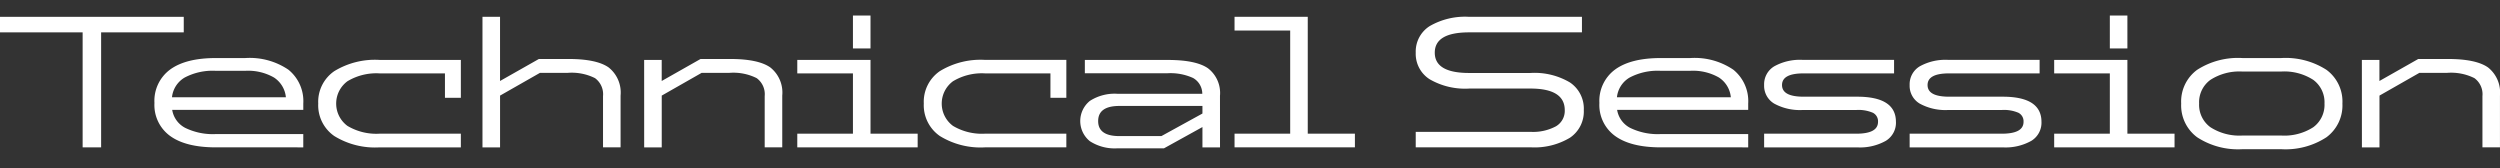 <svg xmlns="http://www.w3.org/2000/svg" xmlns:xlink="http://www.w3.org/1999/xlink" width="357" height="24" viewBox="0 0 357 24">
  <rect x="0" y="0" width="357" height="24" fill="#333333" stroke="none"/>
  <defs>
    <clipPath id="clip-path">
      <rect id="長方形_54" data-name="長方形 54" width="357" height="24" transform="translate(170 1338.669)" fill="#fff" stroke="#707070" stroke-width="1"/>
    </clipPath>
  </defs>
  <g id="cgcw2023_program_technical-session" transform="translate(-170 -1338.669)" clip-path="url(#clip-path)">
    <g id="グループ_226" data-name="グループ 226" transform="translate(170 1340.887)">
      <path id="パス_5047" data-name="パス 5047" d="M0,.915V3.133H11.8V19.555h2.64V3.133h11.8V.915Z" transform="translate(0 -0.73)" fill="#fff"/>
      <path id="パス_5048" data-name="パス 5048" d="M117.965,42.82q-4.277,0-6.521-1.624a5.456,5.456,0,0,1-2.244-4.713,5.545,5.545,0,0,1,2.244-4.779q2.244-1.637,6.521-1.637h4.2a9.84,9.84,0,0,1,6.165,1.663,5.768,5.768,0,0,1,2.125,4.832v.9H111.734a3.529,3.529,0,0,0,1.861,2.575,8.971,8.971,0,0,0,4.369.884h12.489v1.9Zm8.317-9.967a7.426,7.426,0,0,0-4.119-.964h-4.2a8.541,8.541,0,0,0-4.449.964,3.694,3.694,0,0,0-1.809,2.812h16.264a3.784,3.784,0,0,0-1.69-2.812" transform="translate(-87.145 -23.995)" fill="#fff"/>
      <path id="パス_5049" data-name="パス 5049" d="M245.4,36.788h-2.271V33.3H233.8a7.98,7.98,0,0,0-4.594,1.122,3.961,3.961,0,0,0,0,6.376A8.053,8.053,0,0,0,233.8,41.91H245.4v1.954H233.8a11.073,11.073,0,0,1-6.482-1.624,5.344,5.344,0,0,1-2.284-4.634,5.31,5.31,0,0,1,2.284-4.62,11.141,11.141,0,0,1,6.482-1.611H245.4Z" transform="translate(-179.59 -25.038)" fill="#fff"/>
      <path id="パス_5050" data-name="パス 5050" d="M341.14.915h2.508v9.162l5.545-3.142h4.224q4.013,0,5.729,1.2a4.567,4.567,0,0,1,1.716,4.026v7.393h-2.508V12.242a2.843,2.843,0,0,0-1.148-2.574,7.445,7.445,0,0,0-3.894-.753h-3.961l-5.7,3.248v7.393H341.14Z" transform="translate(-272.243 -0.73)" fill="#fff"/>
      <path id="パス_5051" data-name="パス 5051" d="M455.449,30.854h2.508v3.01l5.545-3.142h4.224q4.013,0,5.729,1.2a4.568,4.568,0,0,1,1.716,4.026v7.393h-2.508V36.029a2.843,2.843,0,0,0-1.148-2.574,7.446,7.446,0,0,0-3.894-.753h-3.96l-5.7,3.248v7.393h-2.508Z" transform="translate(-363.465 -24.517)" fill="#fff"/>
      <path id="パス_5052" data-name="パス 5052" d="M574.188,16.871h6.733v1.954H563.732V16.871h7.947V8.264h-7.947V6.337h10.456ZM571.679,0h2.508V4.7h-2.508Z" transform="translate(-449.879 0)" fill="#fff"/>
      <path id="パス_5053" data-name="パス 5053" d="M673.535,36.788h-2.271V33.3h-9.32a7.979,7.979,0,0,0-4.594,1.122,3.961,3.961,0,0,0,0,6.376,8.052,8.052,0,0,0,4.594,1.109h11.591v1.954H661.945a11.073,11.073,0,0,1-6.482-1.624,5.344,5.344,0,0,1-2.284-4.634,5.31,5.31,0,0,1,2.284-4.62,11.142,11.142,0,0,1,6.482-1.611h11.591Z" transform="translate(-521.261 -25.038)" fill="#fff"/>
      <path id="パス_5054" data-name="パス 5054" d="M783.749,43.864H781.24v-2.9L775.748,44H769.1a6.527,6.527,0,0,1-3.934-1.016,3.7,3.7,0,0,1,0-5.756,6.528,6.528,0,0,1,3.934-1.016h12.119a2.587,2.587,0,0,0-1.32-2.258,7.8,7.8,0,0,0-3.67-.673H764.448v-1.9H776.3q4.013,0,5.729,1.188a4.442,4.442,0,0,1,1.716,3.934Zm-8.37-1.611,5.861-3.221V37.949H769.385q-3.036,0-3.036,2.165,0,2.139,3.036,2.139Z" transform="translate(-609.532 -25.038)" fill="#fff"/>
      <path id="パス_5055" data-name="パス 5055" d="M883.351,17.6h6.733v1.954H872.895V17.6h7.947V2.869h-7.947V.915h10.456Z" transform="translate(-696.603 -0.73)" fill="#fff"/>
      <path id="パス_5056" data-name="パス 5056" d="M1017.38,11.159h-8.739a10.076,10.076,0,0,1-5.65-1.334,4.3,4.3,0,0,1-1.98-3.789,4.3,4.3,0,0,1,1.98-3.789,10.081,10.081,0,0,1,5.65-1.333h16.105V3.133h-16.105q-4.911,0-4.911,2.9t4.911,2.9h8.739a9.915,9.915,0,0,1,5.663,1.36,4.5,4.5,0,0,1,1.967,3.947,4.508,4.508,0,0,1-1.967,3.934,9.838,9.838,0,0,1-5.663,1.373h-16.37V17.338h16.37a6.9,6.9,0,0,0,3.657-.792,2.555,2.555,0,0,0,1.254-2.3q0-3.089-4.911-3.089" transform="translate(-798.844 -0.73)" fill="#fff"/>
      <path id="パス_5057" data-name="パス 5057" d="M1139.641,42.82q-4.277,0-6.521-1.624a5.456,5.456,0,0,1-2.244-4.713,5.545,5.545,0,0,1,2.244-4.779q2.244-1.637,6.521-1.637h4.2A9.839,9.839,0,0,1,1150,31.73a5.768,5.768,0,0,1,2.125,4.832v.9h-18.719a3.529,3.529,0,0,0,1.861,2.575,8.97,8.97,0,0,0,4.369.884h12.489v1.9Zm8.317-9.967a7.427,7.427,0,0,0-4.119-.964h-4.2a8.542,8.542,0,0,0-4.449.964,3.694,3.694,0,0,0-1.809,2.812h16.264a3.783,3.783,0,0,0-1.69-2.812" transform="translate(-902.482 -23.995)" fill="#fff"/>
      <path id="パス_5058" data-name="パス 5058" d="M1266.169,40.22a3.035,3.035,0,0,1-1.439,2.706,7.518,7.518,0,0,1-4.105.938h-13.281V41.91h13.175q3.089,0,3.089-1.69a1.362,1.362,0,0,0-.726-1.294,5.217,5.217,0,0,0-2.363-.4h-7.657a7.634,7.634,0,0,1-4.079-.911,2.949,2.949,0,0,1-1.439-2.654,2.98,2.98,0,0,1,1.439-2.667,7.547,7.547,0,0,1,4.079-.924H1265.9V33.3h-12.937q-3.063,0-3.063,1.663t3.063,1.664h7.657q5.544,0,5.545,3.591" transform="translate(-995.427 -25.038)" fill="#fff"/>
      <path id="パス_5059" data-name="パス 5059" d="M1369.067,40.22a3.035,3.035,0,0,1-1.439,2.706,7.518,7.518,0,0,1-4.106.938h-13.281V41.91h13.175q3.089,0,3.089-1.69a1.362,1.362,0,0,0-.726-1.294,5.218,5.218,0,0,0-2.363-.4h-7.657a7.634,7.634,0,0,1-4.079-.911,2.949,2.949,0,0,1-1.439-2.654,2.98,2.98,0,0,1,1.439-2.667,7.547,7.547,0,0,1,4.079-.924H1368.8V33.3h-12.937q-3.063,0-3.063,1.663t3.063,1.664h7.657q5.545,0,5.545,3.591" transform="translate(-1077.544 -25.038)" fill="#fff"/>
      <path id="パス_5060" data-name="パス 5060" d="M1462.889,16.871h6.733v1.954h-17.188V16.871h7.947V8.264h-7.947V6.337h10.455ZM1460.381,0h2.508V4.7h-2.508Z" transform="translate(-1159.097 0)" fill="#fff"/>
      <path id="パス_5061" data-name="パス 5061" d="M1544.518,41.381a5.656,5.656,0,0,1-2.284-4.818,5.614,5.614,0,0,1,2.284-4.819A10.808,10.808,0,0,1,1551,30.067h5.492a10.808,10.808,0,0,1,6.482,1.677,5.615,5.615,0,0,1,2.284,4.819,5.657,5.657,0,0,1-2.284,4.818,10.681,10.681,0,0,1-6.482,1.7H1551a10.681,10.681,0,0,1-6.482-1.7m16.581-1.439a3.962,3.962,0,0,0,1.6-3.379,3.962,3.962,0,0,0-1.6-3.38,7.628,7.628,0,0,0-4.607-1.188H1551a7.636,7.636,0,0,0-4.594,1.188,3.949,3.949,0,0,0-1.611,3.38,3.949,3.949,0,0,0,1.611,3.379A7.636,7.636,0,0,0,1551,41.13h5.492a7.628,7.628,0,0,0,4.607-1.188" transform="translate(-1230.761 -23.995)" fill="#fff"/>
      <path id="パス_5062" data-name="パス 5062" d="M1669.982,30.854h2.508v3.01l5.545-3.142h4.224q4.013,0,5.729,1.2a4.568,4.568,0,0,1,1.716,4.026v7.393H1687.2V36.029a2.843,2.843,0,0,0-1.148-2.574,7.446,7.446,0,0,0-3.894-.753h-3.961l-5.7,3.248v7.393h-2.508Z" transform="translate(-1332.708 -24.517)" fill="#fff"/>
    </g>
  </g>
</svg>
